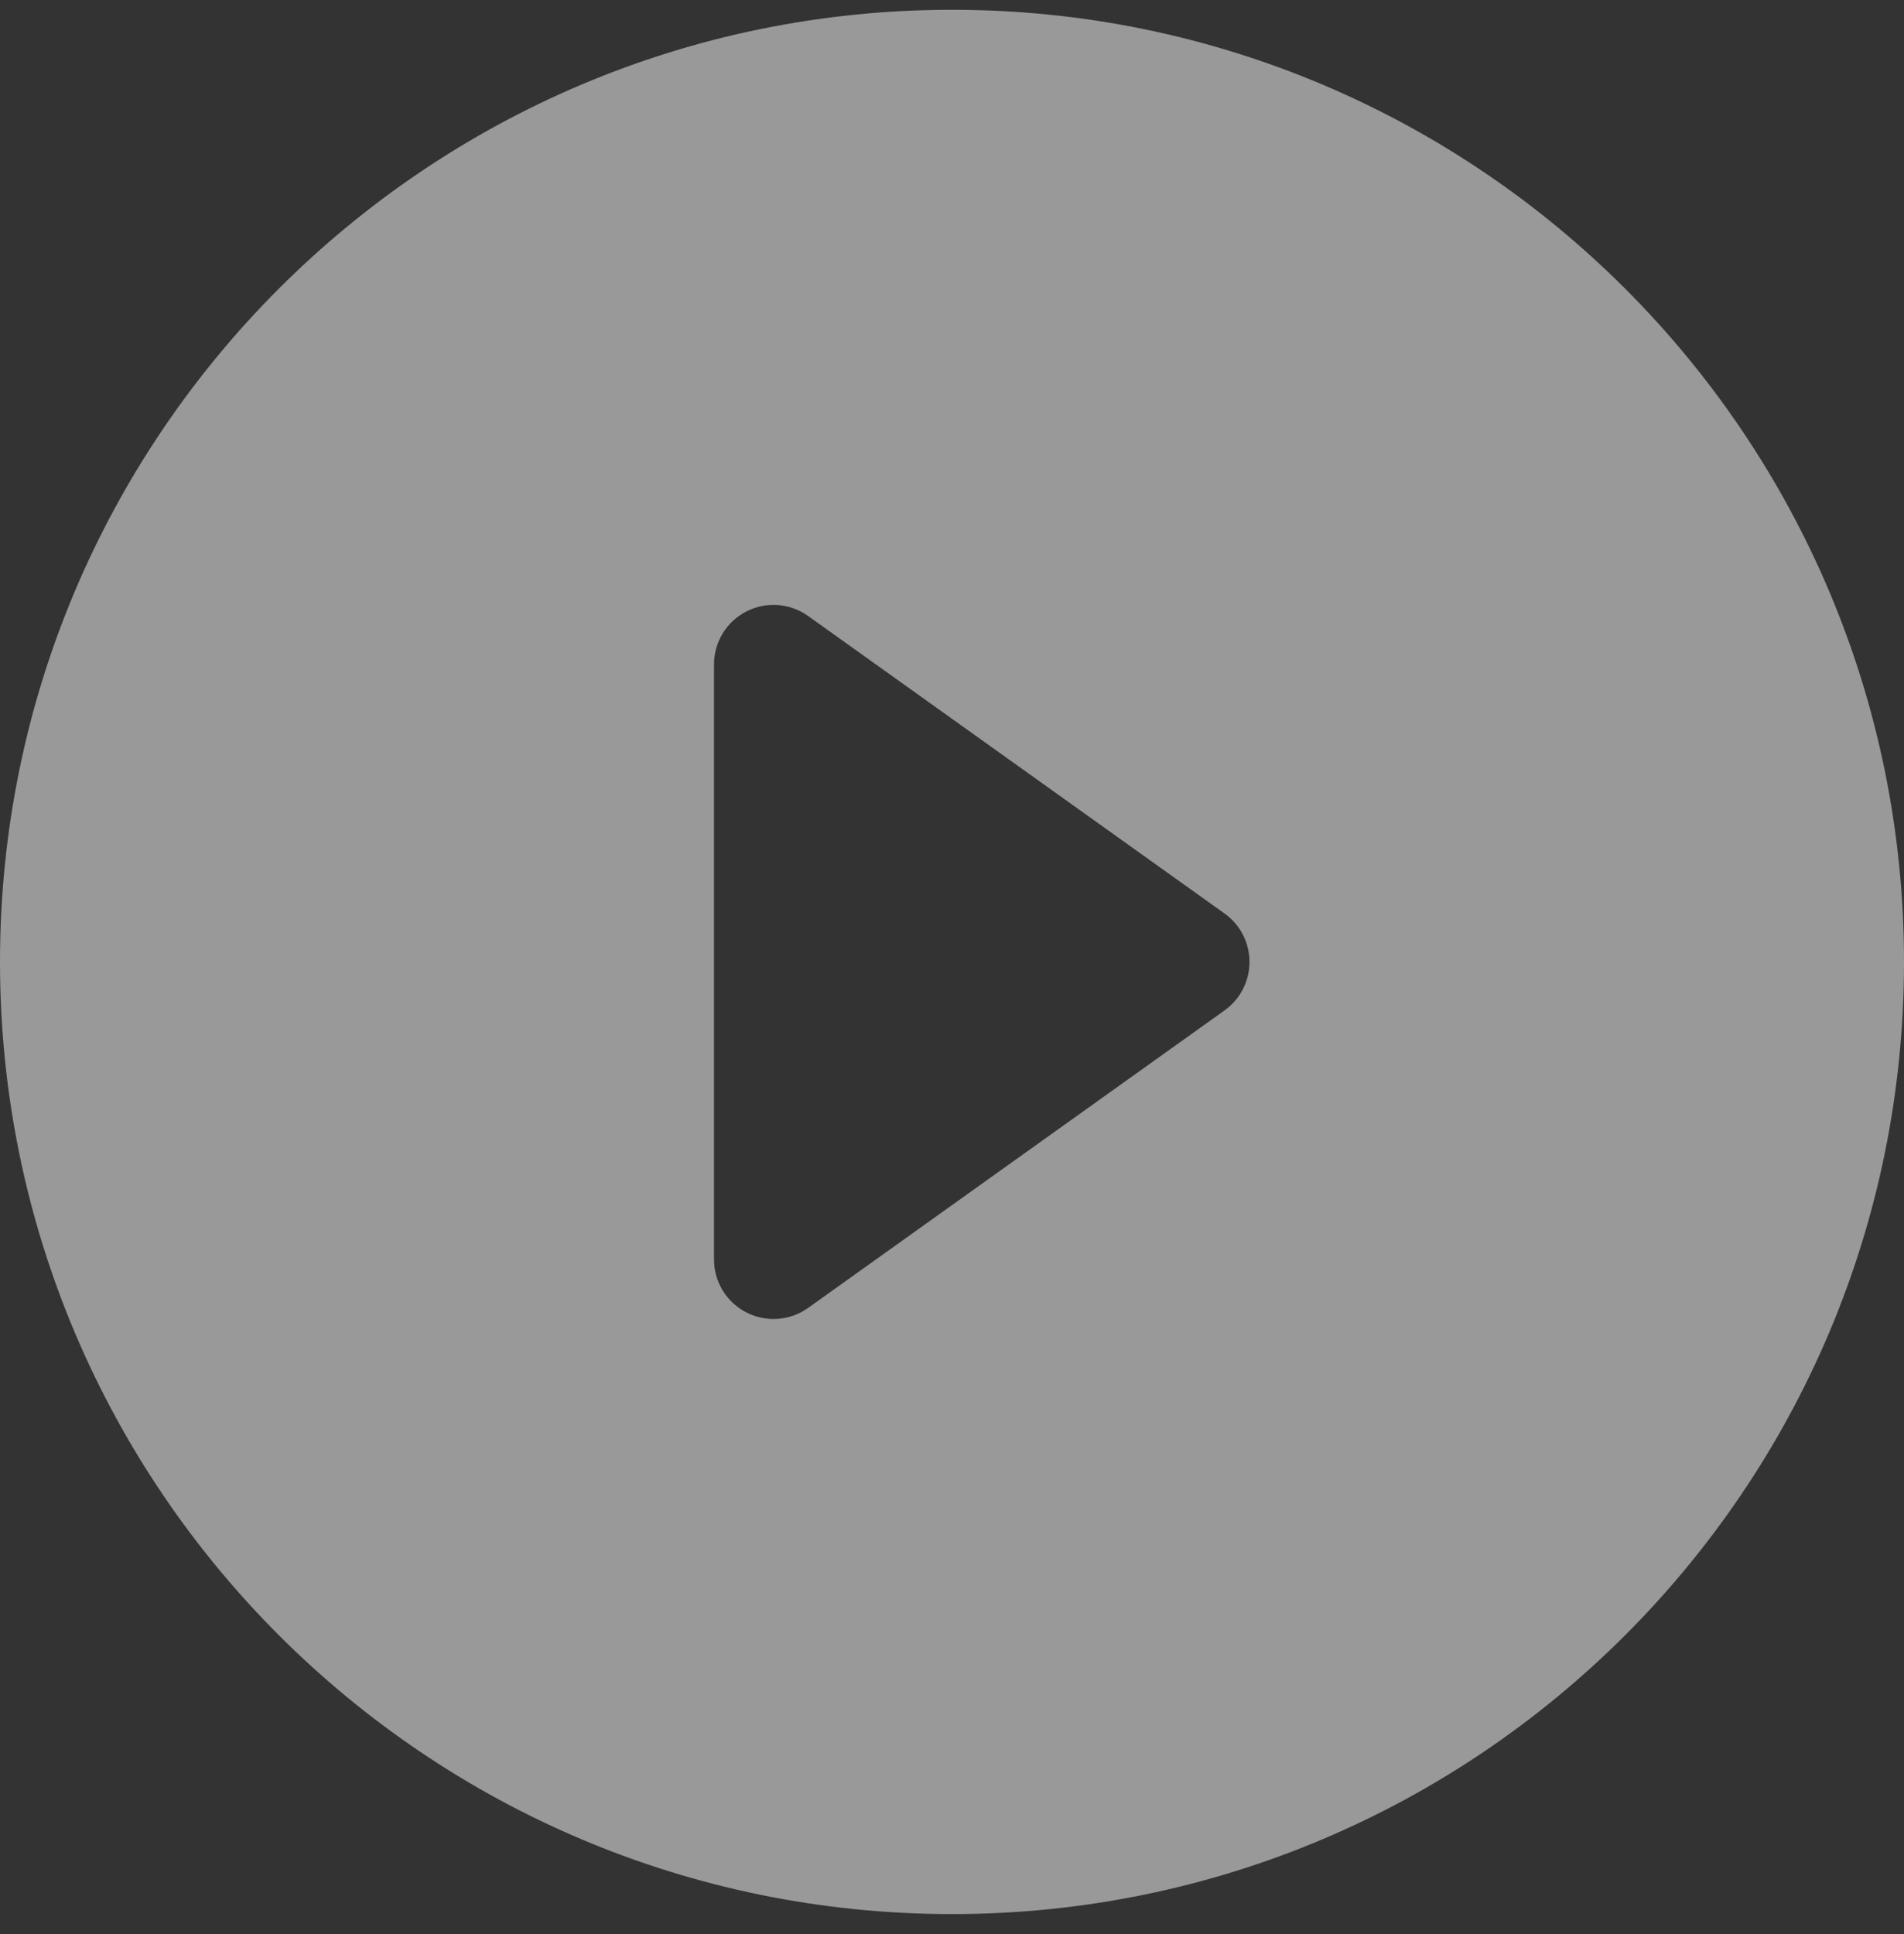 <svg xmlns="http://www.w3.org/2000/svg" width="64" height="65" viewBox="0 0 64 65" fill="none">
  <rect x="0" y="0" width="64" height="65" fill="#333333" stroke="none"/>
  <path opacity="0.5" d="M64 32.329C64 50.002 49.673 64.329 32 64.329C14.327 64.329 0 50.002 0 32.329C0 14.656 14.327 0.329 32 0.329C49.673 0.329 64 14.656 64 32.329ZM27.163 20.702C26.553 20.266 25.751 20.208 25.085 20.551C24.419 20.894 24 21.58 24 22.329V42.329C24 43.078 24.419 43.765 25.085 44.107C25.751 44.45 26.553 44.392 27.163 43.957L41.163 33.957C41.688 33.581 42 32.975 42 32.329C42 31.683 41.688 31.077 41.163 30.702L27.163 20.702Z" fill="white"/>
</svg>